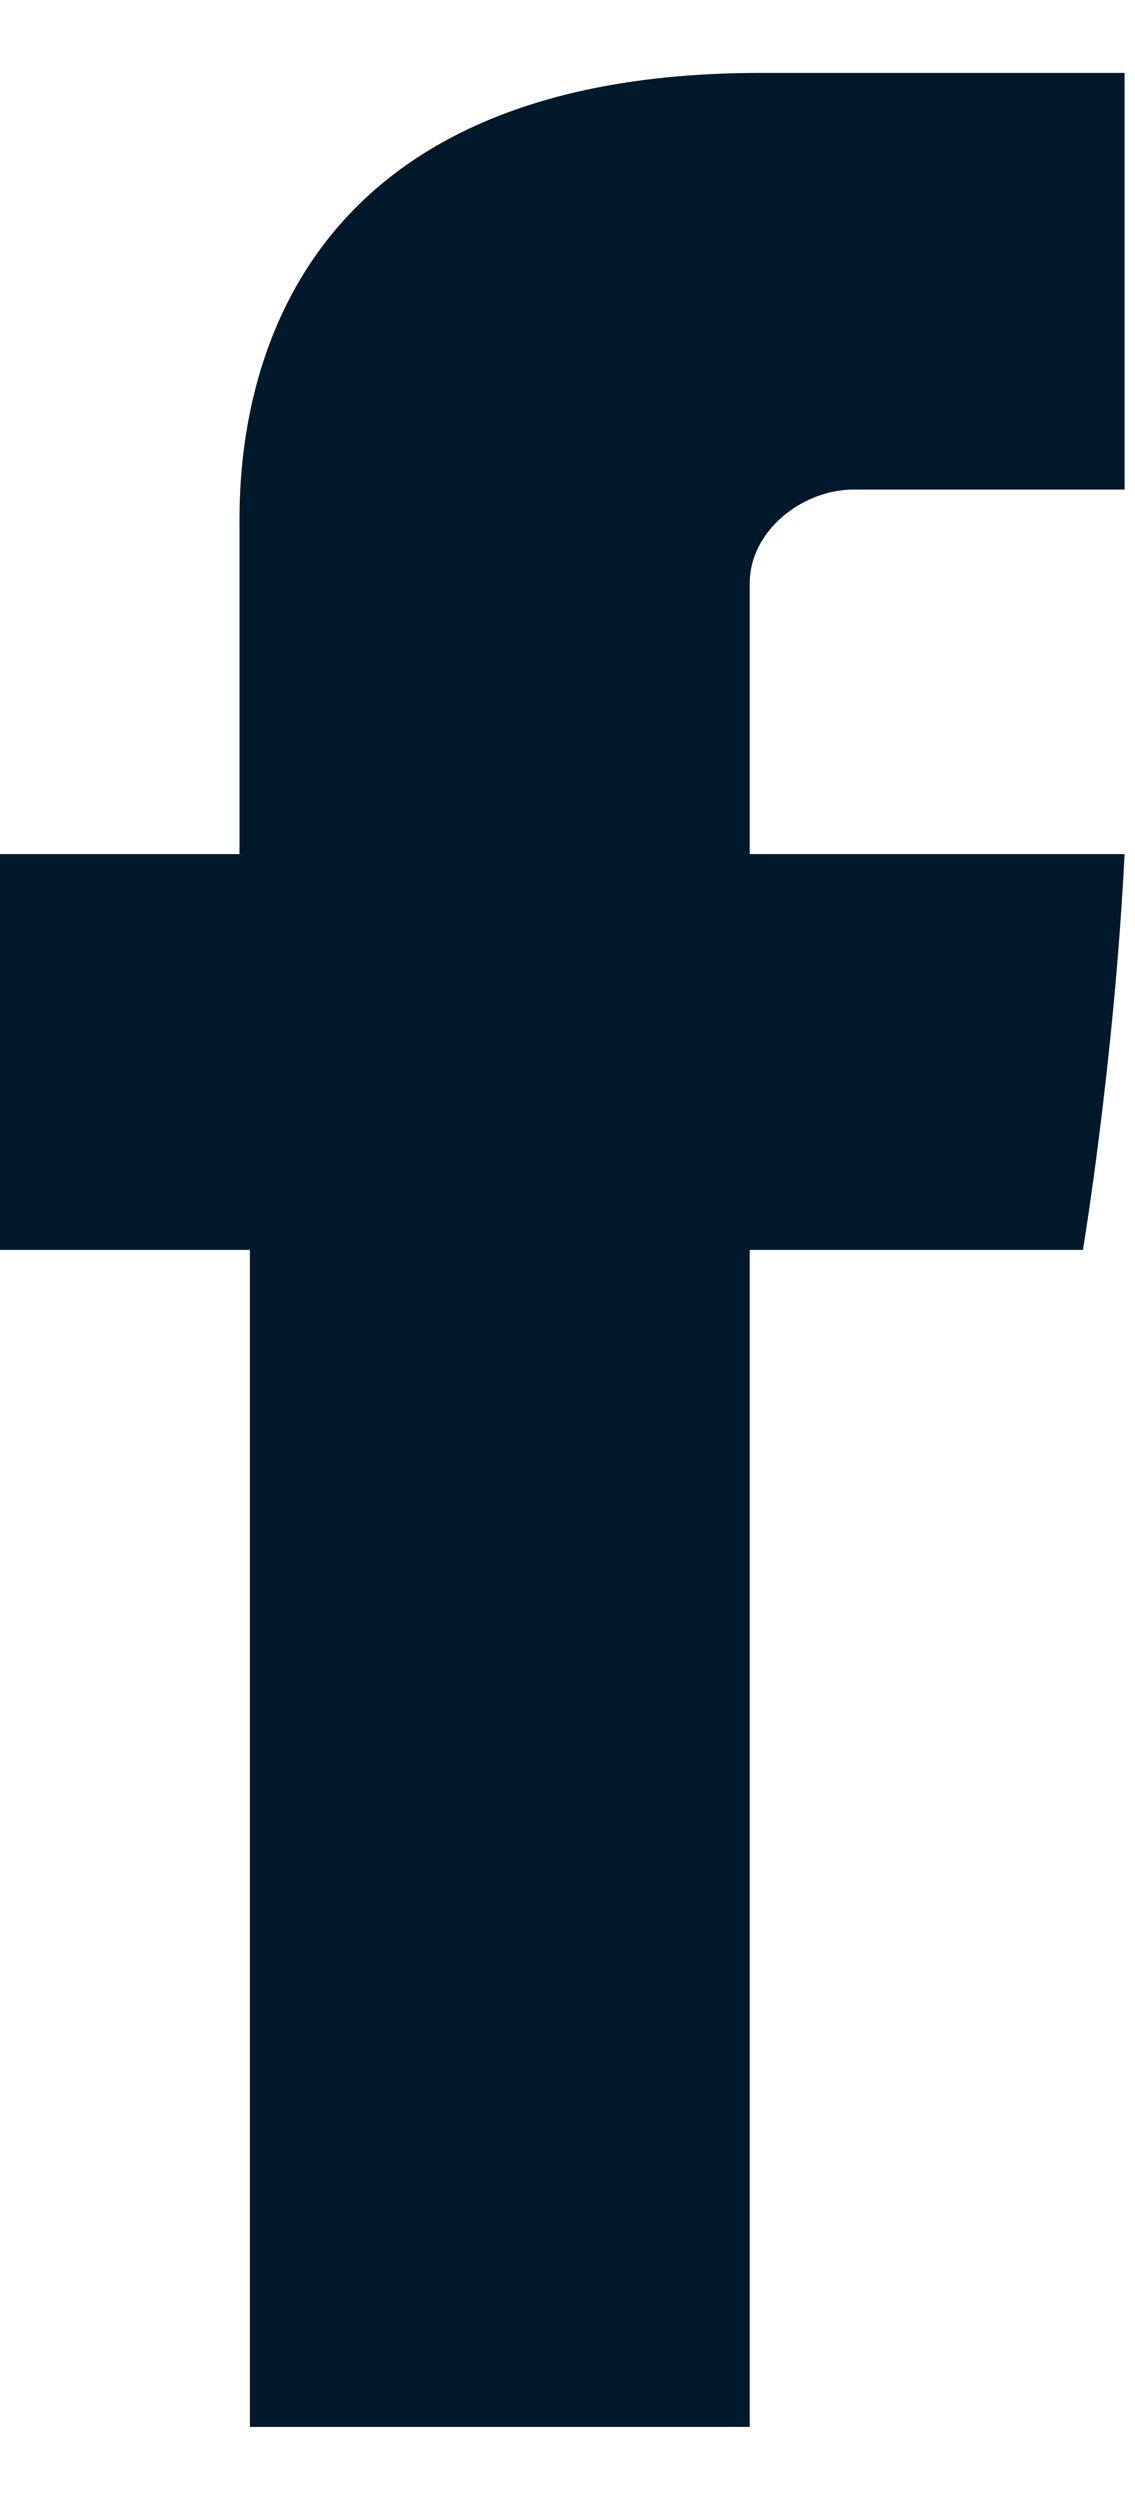 <?xml version="1.0" encoding="UTF-8"?>
<svg id="Layer_1" xmlns="http://www.w3.org/2000/svg" version="1.1" viewBox="0 0 10.9 24">
  <!-- Generator: Adobe Illustrator 29.5.1, SVG Export Plug-In . SVG Version: 2.1.0 Build 141)  -->
  <defs>
    <style>
      .st0 {
        fill: #02182b;
        fill-rule: evenodd;
      }
    </style>
  </defs>
  <path id="Path_238" class="st0" d="M2.3,5.1v3.1H0v3.8h2.4v11.3h4.8v-11.3h3.2s.3-1.8.4-3.8h-3.6v-2.6c0-.5.5-.9,1-.9h2.6V.7h-3.5c-5.1,0-5,3.8-5,4.4"/>
</svg>